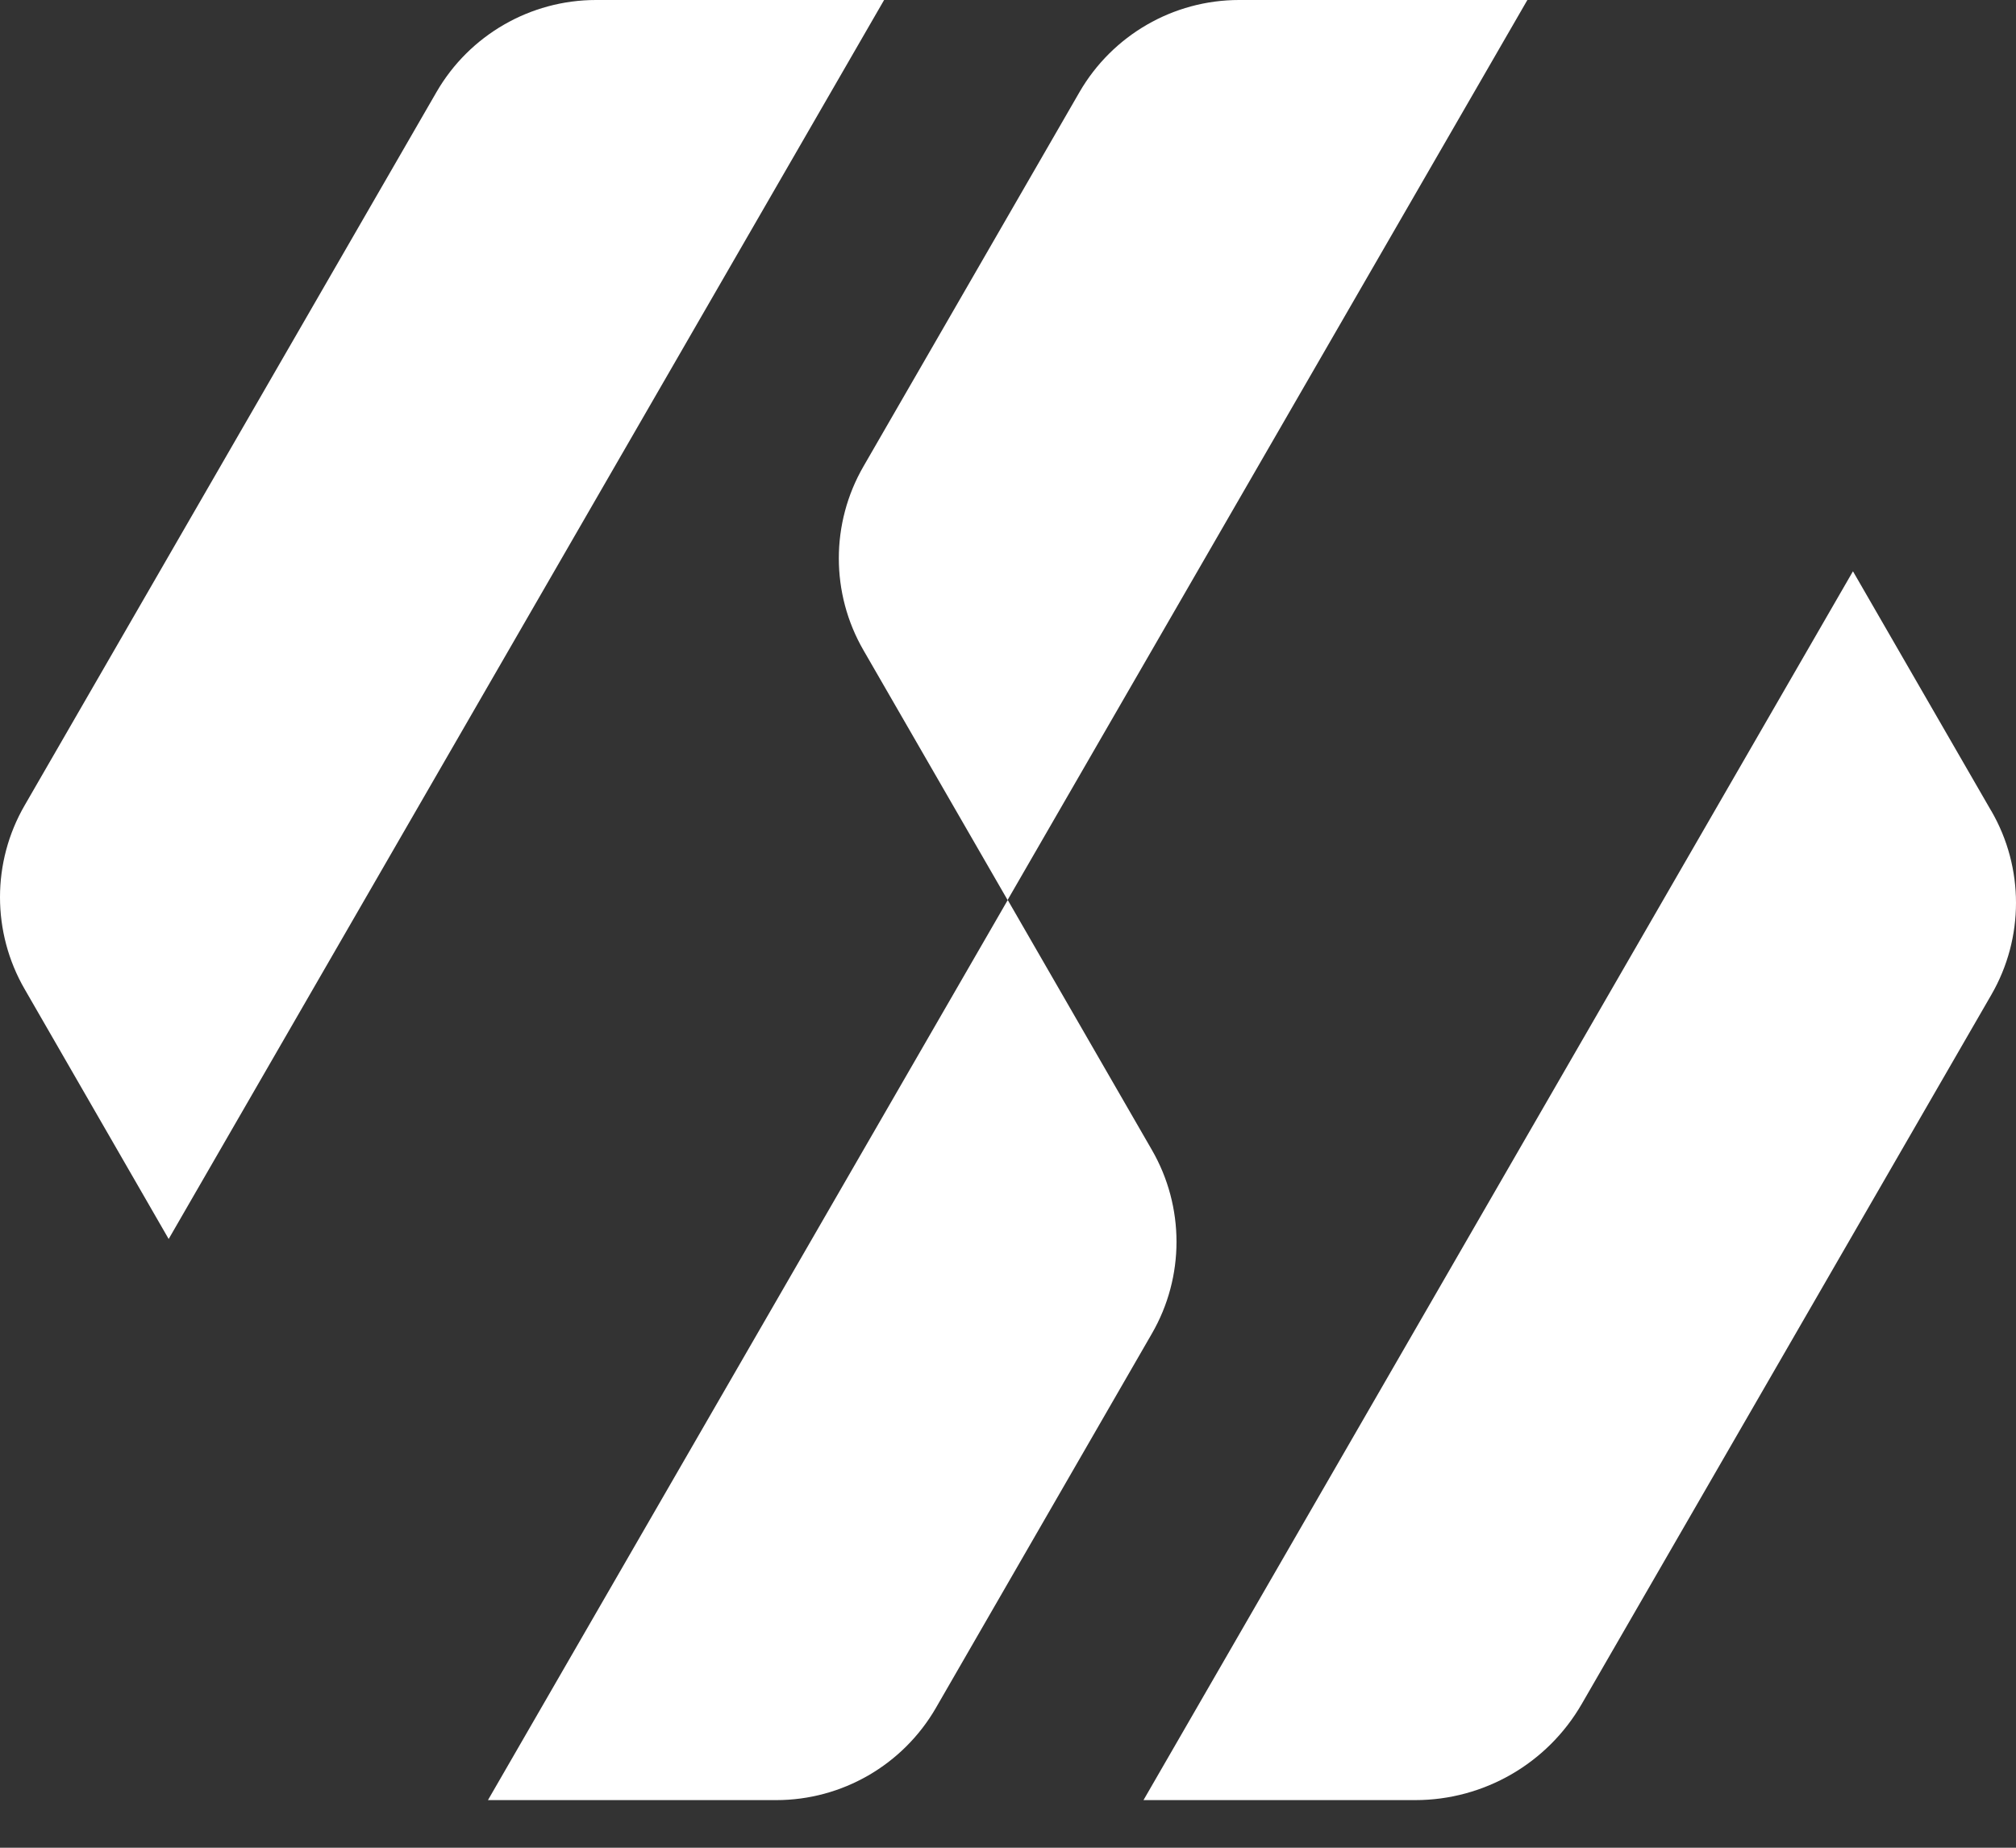 <?xml version="1.0" encoding="utf-8"?>
<svg xmlns="http://www.w3.org/2000/svg" fill="none" height="100%" overflow="visible" preserveAspectRatio="none" style="display: block;" viewBox="0 0 24 22" width="100%">
<rect x="0" y="0" width="24" height="22" fill="#333333" stroke="none"/>
<g id="Logosymbol">
<path d="M23.703 9.651L22.059 6.802L13.613 21.433H16.848C17.665 21.433 18.422 20.997 18.831 20.287L23.706 11.845C24.098 11.168 24.098 10.331 23.706 9.655L23.703 9.651Z" fill="white" id="Vector"/>
<path d="M7.095 0C6.312 0 5.588 0.419 5.197 1.095L0.294 9.588C-0.098 10.264 -0.098 11.101 0.294 11.778L2.008 14.752L10.525 0H7.092H7.095Z" fill="white" id="Vector_2"/>
<path d="M14.751 0C13.967 0 13.244 0.419 12.852 1.095L10.28 5.552C9.888 6.229 9.888 7.066 10.28 7.743L11.995 10.716L18.183 0H14.751Z" fill="white" id="Vector_3"/>
<path d="M13.712 13.69L11.997 10.716L5.809 21.433H9.241C10.025 21.433 10.748 21.014 11.14 20.338L13.712 15.88C14.104 15.204 14.104 14.367 13.712 13.69Z" fill="white" id="Vector_4"/>
</g>
</svg>